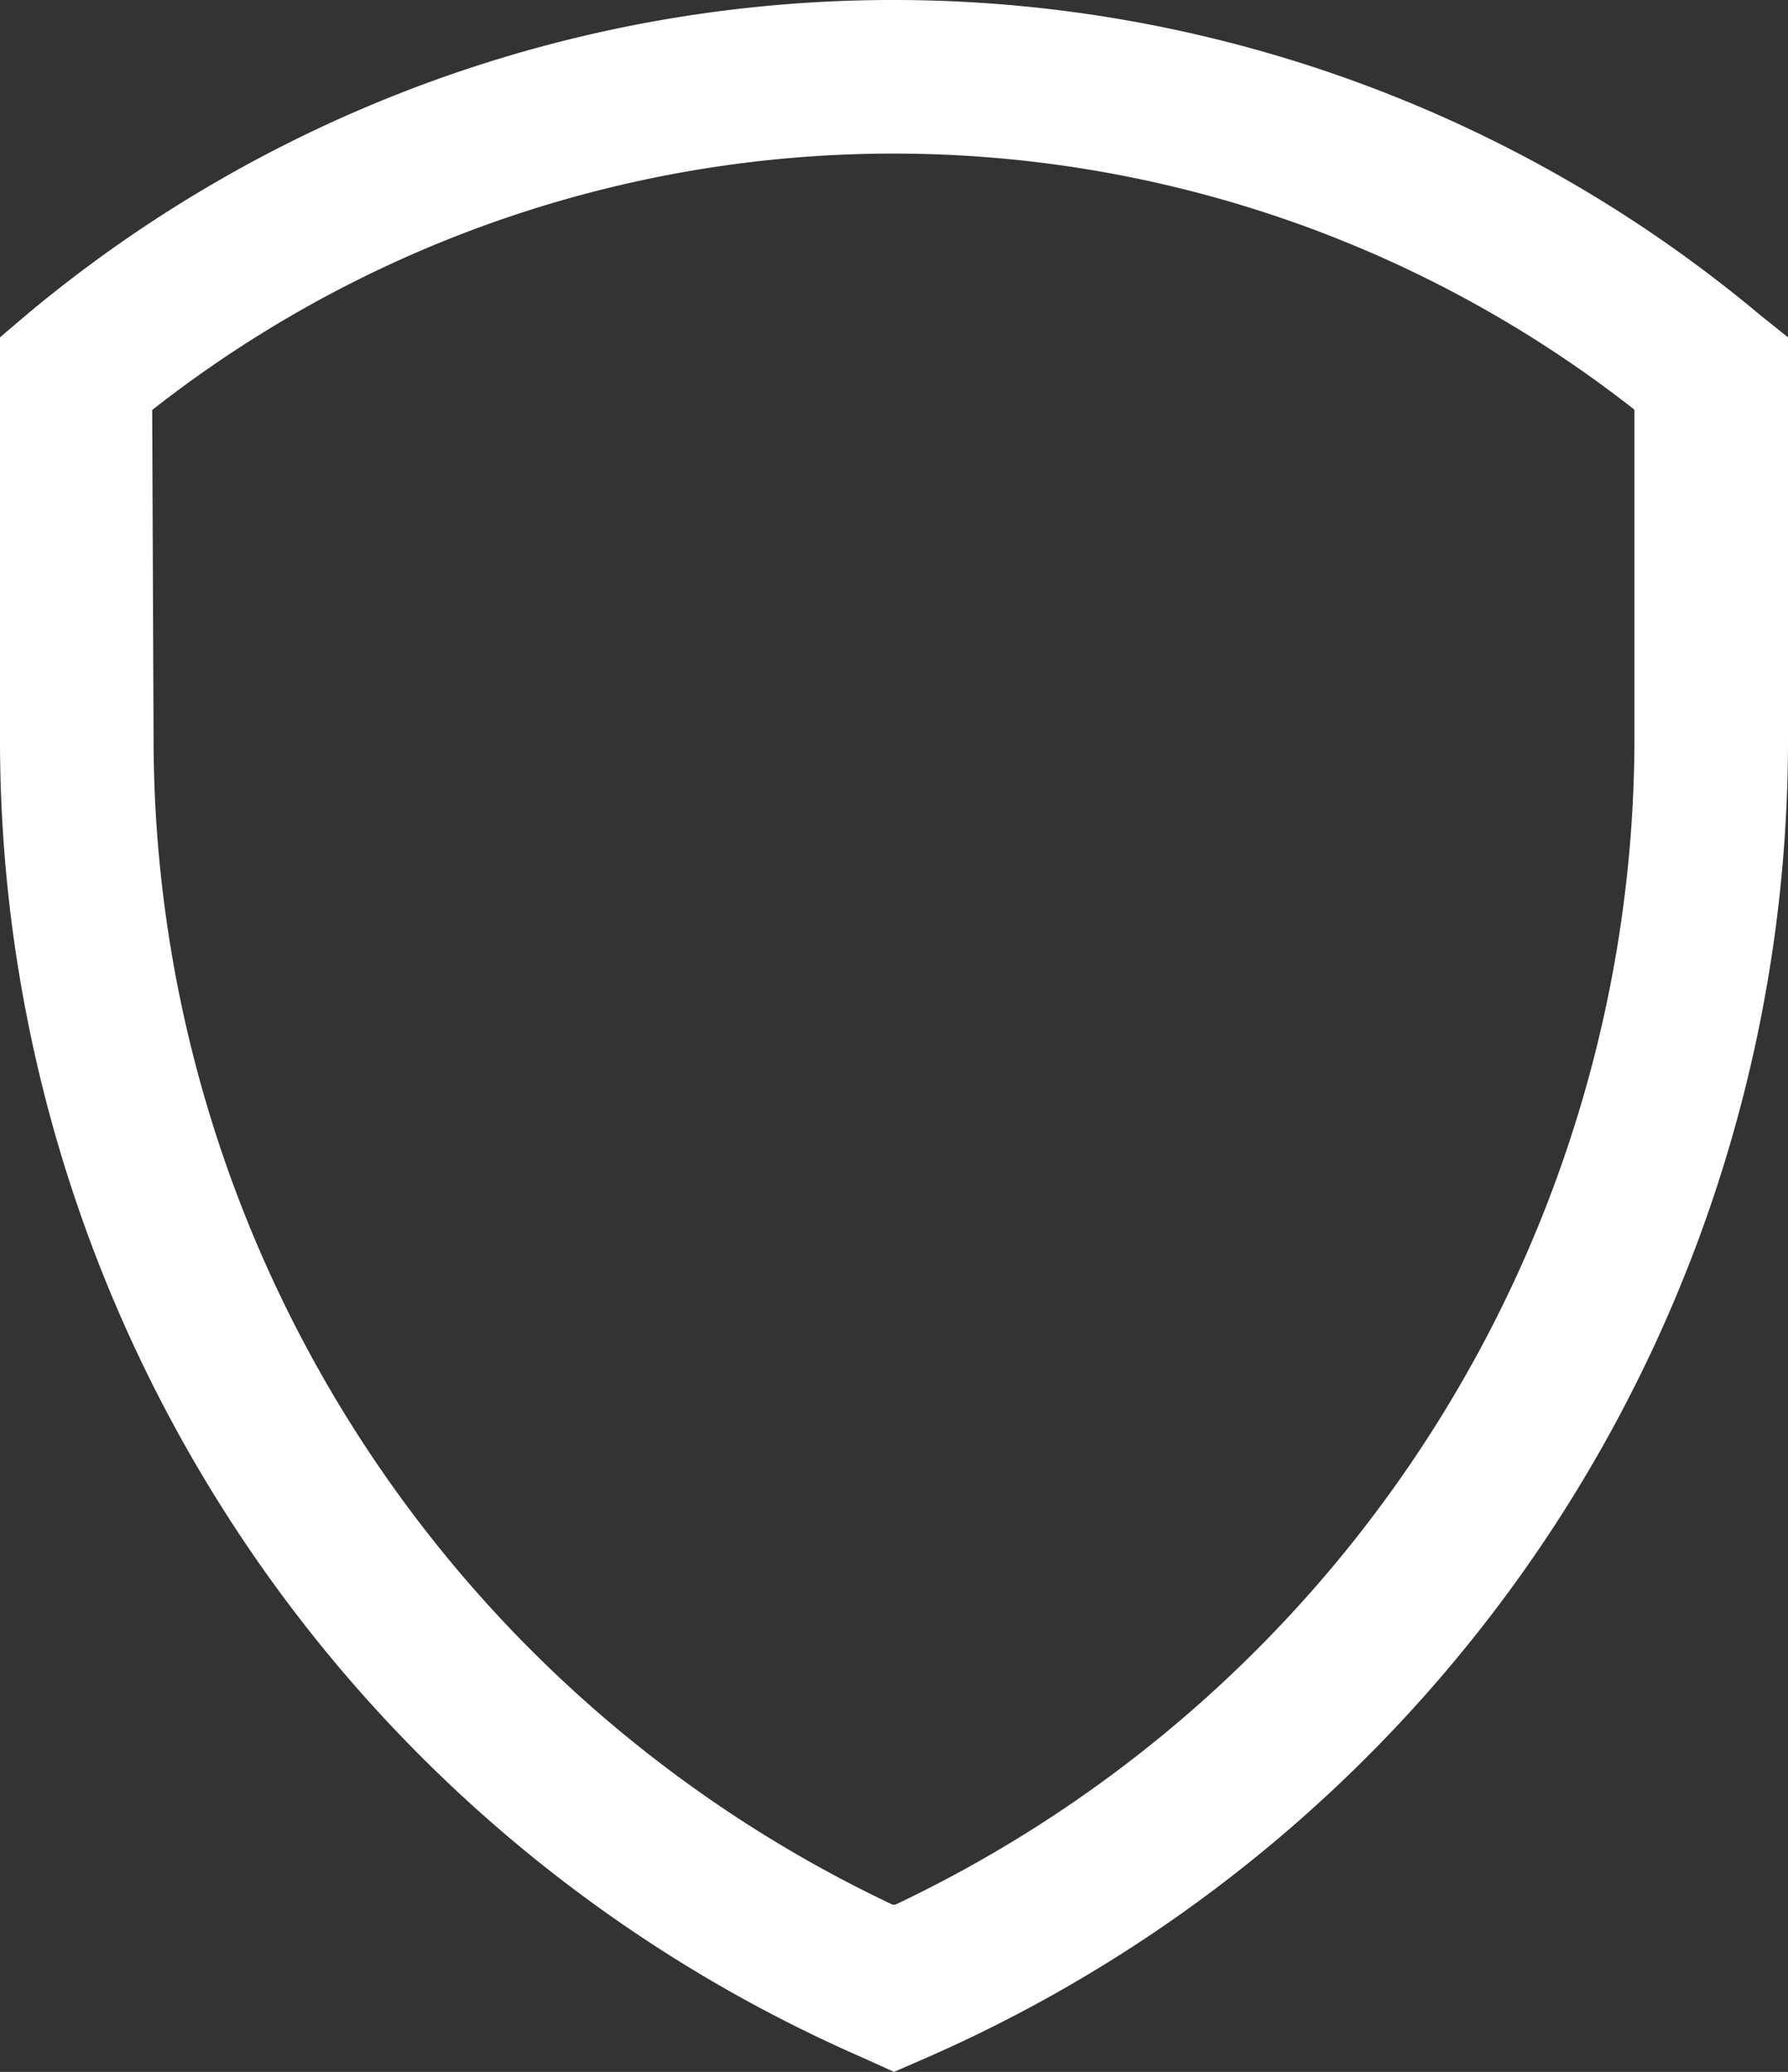 <svg xmlns="http://www.w3.org/2000/svg" width="62.019" height="71.864" viewBox="0 0 62.019 71.864"><rect x="0" y="0" width="62.019" height="71.864" fill="#333333" stroke="none"/><path d="M124.768,68.339a46.845,46.845,0,0,0-60.117-.048L63.7,69.1V83.035a49.864,49.864,0,0,0,29.963,45.753l1.046.476,1.094-.476a49.9,49.9,0,0,0,29.916-45.753V69.1ZM68.979,71.621h0a41.617,41.617,0,0,1,51.366-.048l.048.048V83.083a44.826,44.826,0,0,1-25.635,40.379h-.1A44.744,44.744,0,0,1,69.027,83.083l-.048-11.462Z" transform="translate(-63.7 -57.4)" fill="white"/></svg>